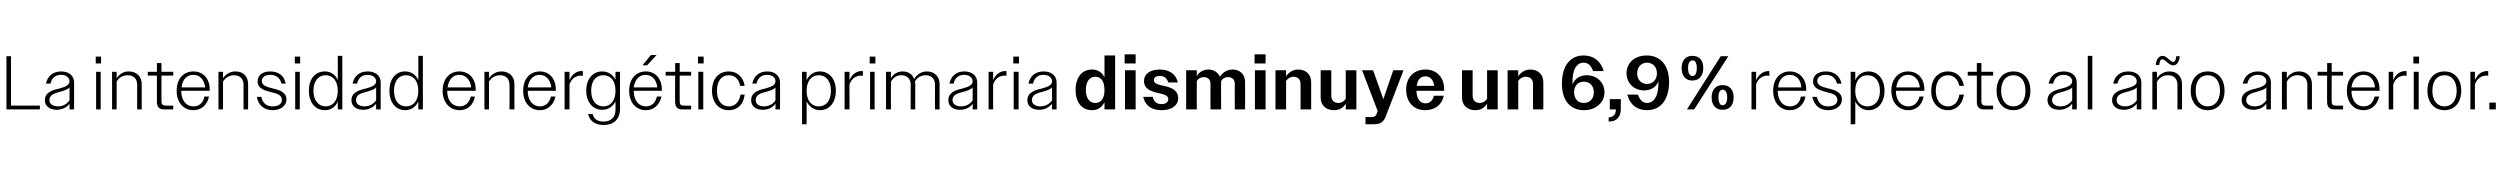 <?xml version="1.0" standalone="no"?><!DOCTYPE svg PUBLIC "-//W3C//DTD SVG 1.1//EN" "http://www.w3.org/Graphics/SVG/1.1/DTD/svg11.dtd"><svg xmlns="http://www.w3.org/2000/svg" version="1.1" width="658px" height="48.1px" viewBox="0 -1 658 48.1" style="top:-1px">  <desc>La intensidad energ tica primaria disminuye un 6,9% respecto al a o anterior.</desc>  <defs/>  <g id="Polygon71336">    <path d="M 1.7 13.8 L 2.9 13.8 L 2.9 26.8 L 10.5 26.8 L 10.5 27.8 L 1.7 27.8 L 1.7 13.8 Z M 11.8 25.4 C 11.8 23.3 13.8 22.7 15.6 22.3 C 17 21.9 18.3 21.5 18.3 20.4 C 18.3 19.5 17.5 18.7 16.1 18.7 C 14.6 18.7 13.6 19.5 13.3 21 C 13.3 21 12.1 21 12.1 21 C 12.5 19 14 17.8 16.1 17.8 C 18.1 17.8 19.5 18.9 19.5 20.7 C 19.5 20.7 19.5 27.8 19.5 27.8 L 18.3 27.8 C 18.3 27.8 18.3 26.26 18.3 26.3 C 17.6 27.3 16.3 27.9 14.9 27.9 C 13.1 27.9 11.8 26.9 11.8 25.4 Z M 15.3 27 C 16.5 27 17.6 26.4 18.3 25.4 C 18.3 25.4 18.3 22 18.3 22 C 17.8 22.6 16.9 22.8 16 23.1 C 14.6 23.5 13 23.8 13 25.4 C 13 26.4 14 27 15.3 27 Z M 25.2 13.9 L 26.6 13.9 L 26.6 15.7 L 25.2 15.7 L 25.2 13.9 Z M 25.3 17.9 L 26.5 17.9 L 26.5 27.8 L 25.3 27.8 L 25.3 17.9 Z M 29.5 17.9 L 30.7 17.9 C 30.7 17.9 30.69 19.6 30.7 19.6 C 31.4 18.5 32.5 17.8 33.9 17.8 C 36 17.8 37.3 19.2 37.3 21.1 C 37.31 21.12 37.3 27.8 37.3 27.8 L 36.1 27.8 C 36.1 27.8 36.09 21.34 36.1 21.3 C 36.1 19.7 35.1 18.8 33.6 18.8 C 32.3 18.8 31.2 19.5 30.7 20.5 C 30.69 20.5 30.7 27.8 30.7 27.8 L 29.5 27.8 L 29.5 17.9 Z M 41.3 25.9 C 41.29 25.94 41.3 18.9 41.3 18.9 L 38.9 18.9 L 38.9 17.9 L 41.3 17.9 L 41.3 15.6 L 42.5 15.6 L 42.5 17.9 L 45.6 17.9 L 45.6 18.9 L 42.5 18.9 C 42.5 18.9 42.49 25.72 42.5 25.7 C 42.5 26.5 42.9 26.8 43.6 26.8 C 43.57 26.84 45.6 26.8 45.6 26.8 L 45.6 27.8 C 45.6 27.8 43.17 27.8 43.2 27.8 C 41.9 27.8 41.3 27.1 41.3 25.9 Z M 46.5 22.9 C 46.5 19.7 48.3 17.8 50.9 17.8 C 53.4 17.8 55.2 19.6 55.2 22.6 C 55.17 22.58 55.2 22.9 55.2 22.9 L 47.7 22.9 C 47.7 22.9 47.71 22.88 47.7 22.9 C 47.7 25.4 49 27 50.9 27 C 52.4 27 53.5 26.1 53.8 24.4 C 53.8 24.4 55 24.4 55 24.4 C 54.6 26.6 53 28 50.9 28 C 48.3 28 46.5 26 46.5 22.9 Z M 47.8 22 C 47.8 22 54 22 54 22 C 53.8 20 52.6 18.7 50.9 18.7 C 49.2 18.7 48 19.9 47.8 22 Z M 57.5 17.9 L 58.7 17.9 C 58.7 17.9 58.71 19.6 58.7 19.6 C 59.4 18.5 60.6 17.8 62 17.8 C 64.1 17.8 65.3 19.2 65.3 21.1 C 65.33 21.12 65.3 27.8 65.3 27.8 L 64.1 27.8 C 64.1 27.8 64.11 21.34 64.1 21.3 C 64.1 19.7 63.1 18.8 61.6 18.8 C 60.3 18.8 59.3 19.5 58.7 20.5 C 58.71 20.5 58.7 27.8 58.7 27.8 L 57.5 27.8 L 57.5 17.9 Z M 67.6 24.5 C 67.6 24.5 68.8 24.5 68.8 24.5 C 69.1 26.2 70.2 27 71.8 27 C 73.3 27 74.2 26.3 74.2 25.3 C 74.2 24 72.9 23.6 71.5 23.3 C 69.7 22.8 67.8 22.4 67.8 20.4 C 67.8 18.8 69.1 17.8 71.1 17.8 C 73.3 17.8 74.8 18.9 75.2 21 C 75.2 21 74.1 21 74.1 21 C 73.7 19.5 72.7 18.7 71.1 18.7 C 69.7 18.7 68.9 19.4 68.9 20.3 C 68.9 21.6 70.4 21.9 71.9 22.3 C 73.6 22.7 75.4 23.3 75.4 25.2 C 75.4 26.8 73.9 28 71.8 28 C 69.6 28 68 26.8 67.6 24.5 Z M 77.6 13.9 L 79 13.9 L 79 15.7 L 77.6 15.7 L 77.6 13.9 Z M 77.7 17.9 L 78.9 17.9 L 78.9 27.8 L 77.7 27.8 L 77.7 17.9 Z M 88.9 25.7 C 88.3 27.2 87 28 85.5 28 C 83 28 81.3 26 81.3 22.9 C 81.3 19.7 83 17.8 85.5 17.8 C 87 17.8 88.3 18.6 88.9 20.1 C 88.93 20.08 88.9 13.7 88.9 13.7 L 90.1 13.7 L 90.1 27.8 L 88.9 27.8 C 88.9 27.8 88.93 25.66 88.9 25.7 Z M 82.5 22.9 C 82.5 25.5 83.9 27 85.7 27 C 87.6 27 88.9 25.5 88.9 22.9 C 88.9 20.3 87.6 18.8 85.7 18.8 C 83.9 18.8 82.5 20.2 82.5 22.9 Z M 92.5 25.4 C 92.5 23.3 94.5 22.7 96.3 22.3 C 97.7 21.9 99 21.5 99 20.4 C 99 19.5 98.2 18.7 96.7 18.7 C 95.3 18.7 94.3 19.5 94 21 C 94 21 92.8 21 92.8 21 C 93.2 19 94.6 17.8 96.8 17.8 C 98.8 17.8 100.2 18.9 100.2 20.7 C 100.17 20.7 100.2 27.8 100.2 27.8 L 99 27.8 C 99 27.8 98.97 26.26 99 26.3 C 98.2 27.3 97 27.9 95.6 27.9 C 93.7 27.9 92.5 26.9 92.5 25.4 Z M 95.9 27 C 97.2 27 98.3 26.4 99 25.4 C 99 25.4 99 22 99 22 C 98.5 22.6 97.6 22.8 96.7 23.1 C 95.2 23.5 93.7 23.8 93.7 25.4 C 93.7 26.4 94.7 27 95.9 27 Z M 110.1 25.7 C 109.4 27.2 108.2 28 106.6 28 C 104.2 28 102.5 26 102.5 22.9 C 102.5 19.7 104.2 17.8 106.6 17.8 C 108.2 17.8 109.4 18.6 110.1 20.1 C 110.13 20.08 110.1 13.7 110.1 13.7 L 111.3 13.7 L 111.3 27.8 L 110.1 27.8 C 110.1 27.8 110.13 25.66 110.1 25.7 Z M 103.7 22.9 C 103.7 25.5 105 27 106.9 27 C 108.8 27 110.1 25.5 110.1 22.9 C 110.1 20.3 108.8 18.8 106.9 18.8 C 105 18.8 103.7 20.2 103.7 22.9 Z M 116.5 22.9 C 116.5 19.7 118.4 17.8 120.9 17.8 C 123.4 17.8 125.2 19.6 125.2 22.6 C 125.2 22.58 125.2 22.9 125.2 22.9 L 117.7 22.9 C 117.7 22.9 117.74 22.88 117.7 22.9 C 117.7 25.4 119 27 121 27 C 122.4 27 123.5 26.1 123.9 24.4 C 123.9 24.4 125 24.4 125 24.4 C 124.6 26.6 123.1 28 121 28 C 118.4 28 116.5 26 116.5 22.9 Z M 117.8 22 C 117.8 22 124 22 124 22 C 123.8 20 122.6 18.7 120.9 18.7 C 119.2 18.7 118.1 19.9 117.8 22 Z M 127.5 17.9 L 128.7 17.9 C 128.7 17.9 128.74 19.6 128.7 19.6 C 129.4 18.5 130.6 17.8 132 17.8 C 134.1 17.8 135.4 19.2 135.4 21.1 C 135.36 21.12 135.4 27.8 135.4 27.8 L 134.1 27.8 C 134.1 27.8 134.14 21.34 134.1 21.3 C 134.1 19.7 133.1 18.8 131.6 18.8 C 130.3 18.8 129.3 19.5 128.7 20.5 C 128.74 20.5 128.7 27.8 128.7 27.8 L 127.5 27.8 L 127.5 17.9 Z M 137.7 22.9 C 137.7 19.7 139.5 17.8 142.1 17.8 C 144.5 17.8 146.3 19.6 146.3 22.6 C 146.32 22.58 146.3 22.9 146.3 22.9 L 138.9 22.9 C 138.9 22.9 138.86 22.88 138.9 22.9 C 138.9 25.4 140.2 27 142.1 27 C 143.6 27 144.6 26.1 145 24.4 C 145 24.4 146.2 24.4 146.2 24.4 C 145.7 26.6 144.2 28 142.1 28 C 139.5 28 137.7 26 137.7 22.9 Z M 138.9 22 C 138.9 22 145.1 22 145.1 22 C 144.9 20 143.7 18.7 142 18.7 C 140.4 18.7 139.2 19.9 138.9 22 Z M 148.6 17.9 L 149.9 17.9 C 149.9 17.9 149.86 20.12 149.9 20.1 C 150.5 18.6 151.7 17.7 153.1 17.7 C 153.2 17.7 153.3 17.7 153.4 17.7 C 153.4 17.7 153.4 19 153.4 19 C 153.2 18.9 153 18.9 152.9 18.9 C 151.6 18.9 150.4 19.7 149.9 21.2 C 149.86 21.18 149.9 27.8 149.9 27.8 L 148.6 27.8 L 148.6 17.9 Z M 154.8 29 C 154.8 29 156 29 156 29 C 156.3 30.4 157.4 31 158.8 31 C 160.8 31 162 29.9 162 27.8 C 162 27.8 162 25.7 162 25.7 C 161.3 27.1 160 27.9 158.5 27.9 C 156.1 27.9 154.3 26 154.3 22.8 C 154.3 19.7 156.1 17.8 158.5 17.8 C 160 17.8 161.3 18.6 162 20 C 161.96 20.02 162 17.9 162 17.9 L 163.2 17.9 C 163.2 17.9 163.16 27.64 163.2 27.6 C 163.2 30.5 161.4 31.9 158.9 31.9 C 156.7 31.9 155.2 30.9 154.8 29 Z M 155.6 22.9 C 155.6 25.5 156.9 27 158.8 27 C 160.7 27 162 25.5 162 22.9 C 162 20.2 160.7 18.8 158.8 18.8 C 156.9 18.8 155.6 20.2 155.6 22.9 Z M 165.6 22.9 C 165.6 19.7 167.4 17.8 170 17.8 C 172.4 17.8 174.2 19.6 174.2 22.6 C 174.22 22.58 174.2 22.9 174.2 22.9 L 166.8 22.9 C 166.8 22.9 166.76 22.88 166.8 22.9 C 166.8 25.4 168.1 27 170 27 C 171.5 27 172.5 26.1 172.9 24.4 C 172.9 24.4 174.1 24.4 174.1 24.4 C 173.6 26.6 172.1 28 170 28 C 167.4 28 165.6 26 165.6 22.9 Z M 166.8 22 C 166.8 22 173 22 173 22 C 172.8 20 171.6 18.7 169.9 18.7 C 168.3 18.7 167.1 19.9 166.8 22 Z M 171.3 13.5 L 172.8 13.5 L 170.3 16.2 L 169.1 16.2 L 171.3 13.5 Z M 177.7 25.9 C 177.66 25.94 177.7 18.9 177.7 18.9 L 175.2 18.9 L 175.2 17.9 L 177.7 17.9 L 177.7 15.6 L 178.9 15.6 L 178.9 17.9 L 181.9 17.9 L 181.9 18.9 L 178.9 18.9 C 178.9 18.9 178.86 25.72 178.9 25.7 C 178.9 26.5 179.2 26.8 179.9 26.8 C 179.94 26.84 181.9 26.8 181.9 26.8 L 181.9 27.8 C 181.9 27.8 179.54 27.8 179.5 27.8 C 178.3 27.8 177.7 27.1 177.7 25.9 Z M 183.7 13.9 L 185.2 13.9 L 185.2 15.7 L 183.7 15.7 L 183.7 13.9 Z M 183.8 17.9 L 185.1 17.9 L 185.1 27.8 L 183.8 27.8 L 183.8 17.9 Z M 187.4 22.9 C 187.4 19.7 189.2 17.8 191.8 17.8 C 194 17.8 195.6 19.2 196 21.6 C 196 21.6 194.8 21.6 194.8 21.6 C 194.5 19.8 193.4 18.8 191.8 18.8 C 189.9 18.8 188.7 20.3 188.7 22.9 C 188.7 25.4 189.9 27 191.8 27 C 193.4 27 194.6 25.9 194.9 23.9 C 194.9 23.9 196 23.9 196 23.9 C 195.7 26.5 194.1 28 191.8 28 C 189.2 28 187.4 26 187.4 22.9 Z M 197.7 25.4 C 197.7 23.3 199.6 22.7 201.4 22.3 C 202.8 21.9 204.1 21.5 204.1 20.4 C 204.1 19.5 203.4 18.7 201.9 18.7 C 200.4 18.7 199.5 19.5 199.1 21 C 199.1 21 198 21 198 21 C 198.4 19 199.8 17.8 202 17.8 C 203.9 17.8 205.3 18.9 205.3 20.7 C 205.34 20.7 205.3 27.8 205.3 27.8 L 204.1 27.8 C 204.1 27.8 204.14 26.26 204.1 26.3 C 203.4 27.3 202.2 27.9 200.8 27.9 C 198.9 27.9 197.7 26.9 197.7 25.4 Z M 201.1 27 C 202.3 27 203.5 26.4 204.1 25.4 C 204.1 25.4 204.1 22 204.1 22 C 203.6 22.6 202.8 22.8 201.9 23.1 C 200.4 23.5 198.9 23.8 198.9 25.4 C 198.9 26.4 199.8 27 201.1 27 Z M 211.1 17.9 L 212.3 17.9 C 212.3 17.9 212.31 20.08 212.3 20.1 C 213 18.6 214.3 17.8 215.8 17.8 C 218.2 17.8 220 19.7 220 22.9 C 220 26.1 218.2 28 215.8 28 C 214.3 28 213 27.1 212.3 25.7 C 212.31 25.66 212.3 31.7 212.3 31.7 L 211.1 31.7 L 211.1 17.9 Z M 218.7 22.9 C 218.7 20.3 217.4 18.8 215.5 18.8 C 213.6 18.8 212.3 20.3 212.3 22.9 C 212.3 25.5 213.6 27 215.5 27 C 217.4 27 218.7 25.5 218.7 22.9 Z M 222.3 17.9 L 223.6 17.9 C 223.6 17.9 223.55 20.12 223.6 20.1 C 224.2 18.6 225.4 17.7 226.8 17.7 C 226.9 17.7 227 17.7 227.1 17.7 C 227.1 17.7 227.1 19 227.1 19 C 226.9 18.9 226.7 18.9 226.6 18.9 C 225.3 18.9 224.1 19.7 223.6 21.2 C 223.55 21.18 223.6 27.8 223.6 27.8 L 222.3 27.8 L 222.3 17.9 Z M 228.9 13.9 L 230.4 13.9 L 230.4 15.7 L 228.9 15.7 L 228.9 13.9 Z M 229 17.9 L 230.2 17.9 L 230.2 27.8 L 229 27.8 L 229 17.9 Z M 233.2 17.9 L 234.5 17.9 C 234.5 17.9 234.45 19.6 234.5 19.6 C 235.1 18.5 236.2 17.8 237.6 17.8 C 239.1 17.8 240.2 18.6 240.6 19.8 C 241.3 18.6 242.5 17.8 244 17.8 C 246 17.8 247.3 19.2 247.3 21.1 C 247.27 21.12 247.3 27.8 247.3 27.8 L 246.1 27.8 C 246.1 27.8 246.05 21.34 246.1 21.3 C 246.1 19.7 245.1 18.8 243.6 18.8 C 242.4 18.8 241.3 19.5 240.8 20.5 C 240.8 20.7 240.9 20.9 240.9 21.1 C 240.85 21.12 240.9 27.8 240.9 27.8 L 239.7 27.8 C 239.7 27.8 239.65 21.34 239.7 21.3 C 239.7 19.7 238.7 18.8 237.2 18.8 C 236 18.8 235 19.5 234.5 20.5 C 234.45 20.5 234.5 27.8 234.5 27.8 L 233.2 27.8 L 233.2 17.9 Z M 249.6 25.4 C 249.6 23.3 251.5 22.7 253.3 22.3 C 254.7 21.9 256 21.5 256 20.4 C 256 19.5 255.2 18.7 253.8 18.7 C 252.3 18.7 251.3 19.5 251 21 C 251 21 249.9 21 249.9 21 C 250.3 19 251.7 17.8 253.8 17.8 C 255.8 17.8 257.2 18.9 257.2 20.7 C 257.21 20.7 257.2 27.8 257.2 27.8 L 256 27.8 C 256 27.8 256.01 26.26 256 26.3 C 255.3 27.3 254.1 27.9 252.7 27.9 C 250.8 27.9 249.6 26.9 249.6 25.4 Z M 253 27 C 254.2 27 255.4 26.4 256 25.4 C 256 25.4 256 22 256 22 C 255.5 22.6 254.7 22.8 253.8 23.1 C 252.3 23.5 250.7 23.8 250.7 25.4 C 250.7 26.4 251.7 27 253 27 Z M 260.2 17.9 L 261.4 17.9 C 261.4 17.9 261.37 20.12 261.4 20.1 C 262 18.6 263.2 17.7 264.6 17.7 C 264.7 17.7 264.8 17.7 264.9 17.7 C 264.9 17.7 264.9 19 264.9 19 C 264.7 18.9 264.6 18.9 264.4 18.9 C 263.1 18.9 261.9 19.7 261.4 21.2 C 261.37 21.18 261.4 27.8 261.4 27.8 L 260.2 27.8 L 260.2 17.9 Z M 266.7 13.9 L 268.2 13.9 L 268.2 15.7 L 266.7 15.7 L 266.7 13.9 Z M 266.8 17.9 L 268.1 17.9 L 268.1 27.8 L 266.8 27.8 L 266.8 17.9 Z M 270.4 25.4 C 270.4 23.3 272.4 22.7 274.2 22.3 C 275.6 21.9 276.9 21.5 276.9 20.4 C 276.9 19.5 276.1 18.7 274.6 18.7 C 273.2 18.7 272.2 19.5 271.9 21 C 271.9 21 270.7 21 270.7 21 C 271.1 19 272.5 17.8 274.7 17.8 C 276.7 17.8 278.1 18.9 278.1 20.7 C 278.07 20.7 278.1 27.8 278.1 27.8 L 276.9 27.8 C 276.9 27.8 276.87 26.26 276.9 26.3 C 276.1 27.3 274.9 27.9 273.5 27.9 C 271.6 27.9 270.4 26.9 270.4 25.4 Z M 273.8 27 C 275.1 27 276.2 26.4 276.9 25.4 C 276.9 25.4 276.9 22 276.9 22 C 276.4 22.6 275.5 22.8 274.6 23.1 C 273.1 23.5 271.6 23.8 271.6 25.4 C 271.6 26.4 272.6 27 273.8 27 Z M 290.7 25.9 C 290 27.3 288.9 28 287.4 28 C 284.8 28 283.1 26 283.1 22.7 C 283.1 19.3 284.8 17.3 287.4 17.3 C 288.9 17.3 290 18 290.7 19.3 C 290.7 19.32 290.7 13.6 290.7 13.6 L 293.5 13.6 L 293.5 27.8 L 290.7 27.8 C 290.7 27.8 290.7 25.92 290.7 25.9 Z M 285.8 22.7 C 285.8 24.9 286.8 26.1 288.3 26.1 C 289.8 26.1 290.7 24.9 290.7 22.7 C 290.7 20.4 289.8 19.2 288.3 19.2 C 286.8 19.2 285.8 20.4 285.8 22.7 Z M 296 13.3 L 298.9 13.3 L 298.9 15.7 L 296 15.7 L 296 13.3 Z M 296.1 17.5 L 298.9 17.5 L 298.9 27.8 L 296.1 27.8 L 296.1 17.5 Z M 300.9 24.5 C 300.9 24.5 303.4 24.5 303.4 24.5 C 303.7 25.8 304.5 26.4 305.7 26.4 C 306.9 26.4 307.5 25.8 307.5 25.1 C 307.5 24.1 306.3 23.8 304.9 23.5 C 303.1 23.1 301.1 22.5 301.1 20.3 C 301.1 18.5 302.7 17.3 305.2 17.3 C 307.8 17.3 309.5 18.5 310 20.7 C 310 20.7 307.5 20.7 307.5 20.7 C 307.1 19.5 306.4 19 305.3 19 C 304.2 19 303.7 19.4 303.7 20.1 C 303.7 21 304.9 21.3 306.3 21.6 C 308.1 22 310.1 22.6 310.1 24.9 C 310.1 26.7 308.4 28 305.8 28 C 303.2 28 301.4 26.9 300.9 24.5 Z M 312.2 17.5 L 315 17.5 C 315 17.5 314.96 19.04 315 19 C 315.6 18 316.7 17.3 318 17.3 C 319.5 17.3 320.6 18.1 321.1 19.2 C 321.8 18.1 322.9 17.3 324.4 17.3 C 326.5 17.3 327.7 18.7 327.7 20.6 C 327.74 20.64 327.7 27.8 327.7 27.8 L 325 27.8 C 325 27.8 324.96 21.06 325 21.1 C 325 19.9 324.3 19.3 323.2 19.3 C 322.4 19.3 321.7 19.7 321.4 20.4 C 321.36 20.36 321.4 27.8 321.4 27.8 L 318.6 27.8 C 318.6 27.8 318.58 21.06 318.6 21.1 C 318.6 19.9 317.9 19.3 316.8 19.3 C 316 19.3 315.4 19.7 315 20.3 C 314.96 20.34 315 27.8 315 27.8 L 312.2 27.8 L 312.2 17.5 Z M 330.2 13.3 L 333.1 13.3 L 333.1 15.7 L 330.2 15.7 L 330.2 13.3 Z M 330.3 17.5 L 333.1 17.5 L 333.1 27.8 L 330.3 27.8 L 330.3 17.5 Z M 335.7 17.5 L 338.5 17.5 C 338.5 17.5 338.5 19.08 338.5 19.1 C 339.2 18 340.3 17.3 341.7 17.3 C 343.8 17.3 345.1 18.7 345.1 20.6 C 345.12 20.6 345.1 27.8 345.1 27.8 L 342.3 27.8 C 342.3 27.8 342.34 21.14 342.3 21.1 C 342.3 19.9 341.6 19.2 340.5 19.2 C 339.6 19.2 338.9 19.7 338.5 20.3 C 338.5 20.34 338.5 27.8 338.5 27.8 L 335.7 27.8 L 335.7 17.5 Z M 347.6 24.7 C 347.62 24.68 347.6 17.5 347.6 17.5 L 350.4 17.5 C 350.4 17.5 350.4 24.18 350.4 24.2 C 350.4 25.5 351.2 26.1 352.3 26.1 C 353.1 26.1 353.8 25.6 354.2 25 C 354.22 24.98 354.2 17.5 354.2 17.5 L 357 17.5 L 357 27.8 L 354.2 27.8 C 354.2 27.8 354.22 26.28 354.2 26.3 C 353.5 27.4 352.5 28 351.1 28 C 348.9 28 347.6 26.6 347.6 24.7 Z M 359.4 29.8 C 359.4 29.8 361.06 29.84 361.1 29.8 C 361.7 29.8 362 29.6 362.3 29.1 C 362.28 29.06 362.6 28.2 362.6 28.2 L 358.5 17.5 L 361.4 17.5 L 364.1 25.1 L 366.7 17.5 L 369.4 17.5 C 369.4 17.5 364.72 29.74 364.7 29.7 C 364.2 31.1 363.2 31.7 361.7 31.7 C 361.74 31.7 359.4 31.7 359.4 31.7 L 359.4 29.8 Z M 370.1 22.6 C 370.1 19.3 372.2 17.3 375.2 17.3 C 378 17.3 380.1 19.2 380.1 22.5 C 380.12 22.52 380.1 22.9 380.1 22.9 C 380.1 22.9 372.78 22.92 372.8 22.9 C 372.9 25.1 373.8 26.2 375.2 26.2 C 376.3 26.2 377.1 25.5 377.4 24.2 C 377.4 24.2 380 24.2 380 24.2 C 379.5 26.6 377.7 28 375.1 28 C 372.2 28 370.1 26 370.1 22.6 Z M 372.9 21.6 C 372.9 21.6 377.5 21.6 377.5 21.6 C 377.2 19.9 376.4 19.1 375.2 19.1 C 373.9 19.1 373.1 19.9 372.9 21.6 Z M 384.8 24.7 C 384.82 24.68 384.8 17.5 384.8 17.5 L 387.6 17.5 C 387.6 17.5 387.6 24.18 387.6 24.2 C 387.6 25.5 388.4 26.1 389.5 26.1 C 390.3 26.1 391 25.6 391.4 25 C 391.42 24.98 391.4 17.5 391.4 17.5 L 394.2 17.5 L 394.2 27.8 L 391.4 27.8 C 391.4 27.8 391.42 26.28 391.4 26.3 C 390.7 27.4 389.7 28 388.3 28 C 386.1 28 384.8 26.6 384.8 24.7 Z M 396.8 17.5 L 399.6 17.5 C 399.6 17.5 399.62 19.08 399.6 19.1 C 400.3 18 401.4 17.3 402.8 17.3 C 404.9 17.3 406.2 18.7 406.2 20.6 C 406.24 20.6 406.2 27.8 406.2 27.8 L 403.5 27.8 C 403.5 27.8 403.46 21.14 403.5 21.1 C 403.5 19.9 402.7 19.2 401.6 19.2 C 400.7 19.2 400 19.7 399.6 20.3 C 399.62 20.34 399.6 27.8 399.6 27.8 L 396.8 27.8 L 396.8 17.5 Z M 411.1 21 C 411.1 16.3 413.3 13.6 416.8 13.6 C 419.4 13.6 421.3 15 422.1 17.7 C 422.1 17.7 419.3 17.7 419.3 17.7 C 418.8 16.3 418 15.5 416.8 15.5 C 415 15.5 413.7 17.3 413.9 21.2 C 414.4 19.8 415.8 18.8 417.6 18.8 C 420.2 18.8 422.3 20.6 422.3 23.3 C 422.3 26 420 28 416.9 28 C 413.4 28 411.1 25.6 411.1 21 Z M 419.5 23.3 C 419.5 21.5 418.3 20.5 416.9 20.5 C 415.4 20.5 414.3 21.5 414.3 23.3 C 414.3 25.1 415.4 26.1 416.9 26.1 C 418.3 26.1 419.5 25.1 419.5 23.3 Z M 423.4 29.9 C 424.7 29.8 425.3 29.1 425.3 27.8 C 425.26 27.8 423.7 27.8 423.7 27.8 L 423.7 25.1 L 426.6 25.1 C 426.6 25.1 426.62 27.58 426.6 27.6 C 426.6 29.7 425.6 31 423.4 31 C 423.4 31 423.4 29.9 423.4 29.9 Z M 428.3 23.9 C 428.3 23.9 431.1 23.9 431.1 23.9 C 431.6 25.3 432.4 26.1 433.5 26.1 C 435.3 26.1 436.6 24.3 436.5 20.4 C 436 21.8 434.6 22.8 432.8 22.8 C 430.1 22.8 428.1 20.9 428.1 18.3 C 428.1 15.5 430.3 13.6 433.4 13.6 C 436.9 13.6 439.3 16 439.3 20.6 C 439.3 25.2 437.1 28 433.5 28 C 430.9 28 429 26.6 428.3 23.9 Z M 436.1 18.3 C 436.1 16.5 434.9 15.5 433.5 15.5 C 432.1 15.5 430.9 16.5 430.9 18.3 C 430.9 20.1 432.1 21.1 433.5 21.1 C 434.9 21.1 436.1 20.1 436.1 18.3 Z M 452.9 13.8 L 454.9 13.8 L 445.9 27.8 L 444 27.8 L 452.9 13.8 Z M 442.6 16.9 C 442.6 14.9 443.7 13.7 445.4 13.7 C 447.3 13.7 448.3 14.9 448.3 16.9 C 448.3 19 447.2 20.2 445.4 20.2 C 443.7 20.2 442.6 19 442.6 16.9 Z M 446.6 16.9 C 446.6 15.6 446.2 14.9 445.5 14.9 C 444.7 14.9 444.3 15.6 444.3 16.9 C 444.3 18.3 444.7 19 445.5 19 C 446.2 19 446.6 18.3 446.6 16.9 Z M 450.5 24.6 C 450.5 22.6 451.6 21.4 453.4 21.4 C 455.2 21.4 456.3 22.6 456.3 24.6 C 456.3 26.7 455.2 27.9 453.4 27.9 C 451.6 27.9 450.5 26.7 450.5 24.6 Z M 454.6 24.6 C 454.6 23.3 454.1 22.6 453.4 22.6 C 452.7 22.6 452.3 23.3 452.3 24.6 C 452.3 26 452.7 26.7 453.4 26.7 C 454.1 26.7 454.6 26 454.6 24.6 Z M 461 17.9 L 462.2 17.9 C 462.2 17.9 462.23 20.12 462.2 20.1 C 462.9 18.6 464.1 17.7 465.5 17.7 C 465.5 17.7 465.6 17.7 465.7 17.7 C 465.7 17.7 465.7 19 465.7 19 C 465.6 18.9 465.4 18.9 465.2 18.9 C 463.9 18.9 462.7 19.7 462.2 21.2 C 462.23 21.18 462.2 27.8 462.2 27.8 L 461 27.8 L 461 17.9 Z M 466.7 22.9 C 466.7 19.7 468.5 17.8 471.1 17.8 C 473.5 17.8 475.4 19.6 475.4 22.6 C 475.37 22.58 475.4 22.9 475.4 22.9 L 467.9 22.9 C 467.9 22.9 467.91 22.88 467.9 22.9 C 467.9 25.4 469.2 27 471.1 27 C 472.6 27 473.7 26.1 474 24.4 C 474 24.4 475.2 24.4 475.2 24.4 C 474.8 26.6 473.2 28 471.1 28 C 468.5 28 466.7 26 466.7 22.9 Z M 468 22 C 468 22 474.1 22 474.1 22 C 474 20 472.8 18.7 471.1 18.7 C 469.4 18.7 468.2 19.9 468 22 Z M 477 24.5 C 477 24.5 478.2 24.5 478.2 24.5 C 478.6 26.2 479.6 27 481.2 27 C 482.7 27 483.6 26.3 483.6 25.3 C 483.6 24 482.3 23.6 480.9 23.3 C 479.2 22.8 477.2 22.4 477.2 20.4 C 477.2 18.8 478.5 17.8 480.6 17.8 C 482.7 17.8 484.2 18.9 484.7 21 C 484.7 21 483.5 21 483.5 21 C 483.1 19.5 482.1 18.7 480.6 18.7 C 479.1 18.7 478.3 19.4 478.3 20.3 C 478.3 21.6 479.8 21.9 481.3 22.3 C 483 22.7 484.8 23.3 484.8 25.2 C 484.8 26.8 483.3 28 481.2 28 C 479 28 477.5 26.8 477 24.5 Z M 487.1 17.9 L 488.3 17.9 C 488.3 17.9 488.35 20.08 488.3 20.1 C 489 18.6 490.3 17.8 491.8 17.8 C 494.2 17.8 496 19.7 496 22.9 C 496 26.1 494.2 28 491.8 28 C 490.3 28 489 27.1 488.3 25.7 C 488.35 25.66 488.3 31.7 488.3 31.7 L 487.1 31.7 L 487.1 17.9 Z M 494.8 22.9 C 494.8 20.3 493.5 18.8 491.5 18.8 C 489.6 18.8 488.3 20.3 488.3 22.9 C 488.3 25.5 489.6 27 491.5 27 C 493.5 27 494.8 25.5 494.8 22.9 Z M 497.8 22.9 C 497.8 19.7 499.7 17.8 502.2 17.8 C 504.7 17.8 506.5 19.6 506.5 22.6 C 506.51 22.58 506.5 22.9 506.5 22.9 L 499 22.9 C 499 22.9 499.05 22.88 499 22.9 C 499 25.4 500.3 27 502.3 27 C 503.7 27 504.8 26.1 505.2 24.4 C 505.2 24.4 506.3 24.4 506.3 24.4 C 505.9 26.6 504.4 28 502.3 28 C 499.7 28 497.8 26 497.8 22.9 Z M 499.1 22 C 499.1 22 505.3 22 505.3 22 C 505.1 20 503.9 18.7 502.2 18.7 C 500.5 18.7 499.4 19.9 499.1 22 Z M 508.3 22.9 C 508.3 19.7 510.1 17.8 512.7 17.8 C 514.9 17.8 516.5 19.2 516.9 21.6 C 516.9 21.6 515.7 21.6 515.7 21.6 C 515.3 19.8 514.2 18.8 512.7 18.8 C 510.8 18.8 509.5 20.3 509.5 22.9 C 509.5 25.4 510.8 27 512.7 27 C 514.3 27 515.4 25.9 515.7 23.9 C 515.7 23.9 516.9 23.9 516.9 23.9 C 516.5 26.5 514.9 28 512.7 28 C 510.1 28 508.3 26 508.3 22.9 Z M 520.3 25.9 C 520.31 25.94 520.3 18.9 520.3 18.9 L 517.9 18.9 L 517.9 17.9 L 520.3 17.9 L 520.3 15.6 L 521.5 15.6 L 521.5 17.9 L 524.6 17.9 L 524.6 18.9 L 521.5 18.9 C 521.5 18.9 521.51 25.72 521.5 25.7 C 521.5 26.5 521.9 26.8 522.6 26.8 C 522.59 26.84 524.6 26.8 524.6 26.8 L 524.6 27.8 C 524.6 27.8 522.19 27.8 522.2 27.8 C 520.9 27.8 520.3 27.1 520.3 25.9 Z M 525.5 22.9 C 525.5 19.7 527.3 17.8 529.9 17.8 C 532.6 17.8 534.4 19.7 534.4 22.9 C 534.4 26 532.6 28 529.9 28 C 527.3 28 525.5 26 525.5 22.9 Z M 526.7 22.9 C 526.7 25.4 528 27 529.9 27 C 531.9 27 533.1 25.4 533.1 22.9 C 533.1 20.3 531.9 18.8 529.9 18.8 C 528 18.8 526.7 20.3 526.7 22.9 Z M 538.9 25.4 C 538.9 23.3 540.9 22.7 542.7 22.3 C 544.1 21.9 545.4 21.5 545.4 20.4 C 545.4 19.5 544.6 18.7 543.1 18.7 C 541.7 18.7 540.7 19.5 540.4 21 C 540.4 21 539.2 21 539.2 21 C 539.6 19 541 17.8 543.2 17.8 C 545.2 17.8 546.6 18.9 546.6 20.7 C 546.58 20.7 546.6 27.8 546.6 27.8 L 545.4 27.8 C 545.4 27.8 545.38 26.26 545.4 26.3 C 544.6 27.3 543.4 27.9 542 27.9 C 540.1 27.9 538.9 26.9 538.9 25.4 Z M 542.3 27 C 543.6 27 544.7 26.4 545.4 25.4 C 545.4 25.4 545.4 22 545.4 22 C 544.9 22.6 544 22.8 543.1 23.1 C 541.6 23.5 540.1 23.8 540.1 25.4 C 540.1 26.4 541.1 27 542.3 27 Z M 549.5 13.7 L 550.7 13.7 L 550.7 27.8 L 549.5 27.8 L 549.5 13.7 Z M 555.9 25.4 C 555.9 23.3 557.9 22.7 559.6 22.3 C 561.1 21.9 562.4 21.5 562.4 20.4 C 562.4 19.5 561.6 18.7 560.1 18.7 C 558.6 18.7 557.7 19.5 557.3 21 C 557.3 21 556.2 21 556.2 21 C 556.6 19 558 17.8 560.2 17.8 C 562.2 17.8 563.6 18.9 563.6 20.7 C 563.57 20.7 563.6 27.8 563.6 27.8 L 562.4 27.8 C 562.4 27.8 562.37 26.26 562.4 26.3 C 561.6 27.3 560.4 27.9 559 27.9 C 557.1 27.9 555.9 26.9 555.9 25.4 Z M 559.3 27 C 560.6 27 561.7 26.4 562.4 25.4 C 562.4 25.4 562.4 22 562.4 22 C 561.9 22.6 561 22.8 560.1 23.1 C 558.6 23.5 557.1 23.8 557.1 25.4 C 557.1 26.4 558.1 27 559.3 27 Z M 566.5 17.9 L 567.7 17.9 C 567.7 17.9 567.73 19.6 567.7 19.6 C 568.4 18.5 569.6 17.8 571 17.8 C 573.1 17.8 574.3 19.2 574.3 21.1 C 574.35 21.12 574.3 27.8 574.3 27.8 L 573.1 27.8 C 573.1 27.8 573.13 21.34 573.1 21.3 C 573.1 19.7 572.1 18.8 570.6 18.8 C 569.3 18.8 568.3 19.5 567.7 20.5 C 567.73 20.5 567.7 27.8 567.7 27.8 L 566.5 27.8 L 566.5 17.9 Z M 572 15.3 C 572.4 15.3 572.7 14.8 572.8 13.8 C 572.8 13.8 573.7 13.8 573.7 13.8 C 573.6 15.3 572.9 16.2 572 16.2 C 570.8 16.2 569.9 14.6 569.1 14.6 C 568.7 14.6 568.4 15.1 568.3 16.1 C 568.3 16.1 567.4 16.1 567.4 16.1 C 567.5 14.6 568.2 13.7 569.2 13.7 C 570.3 13.7 571.2 15.3 572 15.3 Z M 576.6 22.9 C 576.6 19.7 578.4 17.8 581.1 17.8 C 583.7 17.8 585.5 19.7 585.5 22.9 C 585.5 26 583.7 28 581.1 28 C 578.4 28 576.6 26 576.6 22.9 Z M 577.9 22.9 C 577.9 25.4 579.1 27 581.1 27 C 583 27 584.3 25.4 584.3 22.9 C 584.3 20.3 583 18.8 581.1 18.8 C 579.1 18.8 577.9 20.3 577.9 22.9 Z M 590 25.4 C 590 23.3 592 22.7 593.8 22.3 C 595.2 21.9 596.5 21.5 596.5 20.4 C 596.5 19.5 595.7 18.7 594.3 18.7 C 592.8 18.7 591.8 19.5 591.5 21 C 591.5 21 590.3 21 590.3 21 C 590.7 19 592.2 17.8 594.3 17.8 C 596.3 17.8 597.7 18.9 597.7 20.7 C 597.7 20.7 597.7 27.8 597.7 27.8 L 596.5 27.8 C 596.5 27.8 596.5 26.26 596.5 26.3 C 595.8 27.3 594.5 27.9 593.1 27.9 C 591.3 27.9 590 26.9 590 25.4 Z M 593.5 27 C 594.7 27 595.8 26.4 596.5 25.4 C 596.5 25.4 596.5 22 596.5 22 C 596 22.6 595.1 22.8 594.2 23.1 C 592.8 23.5 591.2 23.8 591.2 25.4 C 591.2 26.4 592.2 27 593.5 27 Z M 600.6 17.9 L 601.9 17.9 C 601.9 17.9 601.86 19.6 601.9 19.6 C 602.5 18.5 603.7 17.8 605.1 17.8 C 607.2 17.8 608.5 19.2 608.5 21.1 C 608.48 21.12 608.5 27.8 608.5 27.8 L 607.3 27.8 C 607.3 27.8 607.26 21.34 607.3 21.3 C 607.3 19.7 606.3 18.8 604.7 18.8 C 603.4 18.8 602.4 19.5 601.9 20.5 C 601.86 20.5 601.9 27.8 601.9 27.8 L 600.6 27.8 L 600.6 17.9 Z M 612.5 25.9 C 612.46 25.94 612.5 18.9 612.5 18.9 L 610 18.9 L 610 17.9 L 612.5 17.9 L 612.5 15.6 L 613.7 15.6 L 613.7 17.9 L 616.7 17.9 L 616.7 18.9 L 613.7 18.9 C 613.7 18.9 613.66 25.72 613.7 25.7 C 613.7 26.5 614 26.8 614.7 26.8 C 614.74 26.84 616.7 26.8 616.7 26.8 L 616.7 27.8 C 616.7 27.8 614.34 27.8 614.3 27.8 C 613.1 27.8 612.5 27.1 612.5 25.9 Z M 617.7 22.9 C 617.7 19.7 619.5 17.8 622.1 17.8 C 624.5 17.8 626.3 19.6 626.3 22.6 C 626.34 22.58 626.3 22.9 626.3 22.9 L 618.9 22.9 C 618.9 22.9 618.88 22.88 618.9 22.9 C 618.9 25.4 620.2 27 622.1 27 C 623.6 27 624.6 26.1 625 24.4 C 625 24.4 626.2 24.4 626.2 24.4 C 625.7 26.6 624.2 28 622.1 28 C 619.5 28 617.7 26 617.7 22.9 Z M 618.9 22 C 618.9 22 625.1 22 625.1 22 C 624.9 20 623.8 18.7 622.1 18.7 C 620.4 18.7 619.2 19.9 618.9 22 Z M 628.7 17.9 L 629.9 17.9 C 629.9 17.9 629.88 20.12 629.9 20.1 C 630.5 18.6 631.7 17.7 633.1 17.7 C 633.2 17.7 633.3 17.7 633.4 17.7 C 633.4 17.7 633.4 19 633.4 19 C 633.2 18.9 633.1 18.9 632.9 18.9 C 631.6 18.9 630.4 19.7 629.9 21.2 C 629.88 21.18 629.9 27.8 629.9 27.8 L 628.7 27.8 L 628.7 17.9 Z M 635.2 13.9 L 636.7 13.9 L 636.7 15.7 L 635.2 15.7 L 635.2 13.9 Z M 635.3 17.9 L 636.6 17.9 L 636.6 27.8 L 635.3 27.8 L 635.3 17.9 Z M 638.9 22.9 C 638.9 19.7 640.7 17.8 643.4 17.8 C 646 17.8 647.8 19.7 647.8 22.9 C 647.8 26 646 28 643.4 28 C 640.7 28 638.9 26 638.9 22.9 Z M 640.2 22.9 C 640.2 25.4 641.4 27 643.4 27 C 645.3 27 646.6 25.4 646.6 22.9 C 646.6 20.3 645.3 18.8 643.4 18.8 C 641.4 18.8 640.2 20.3 640.2 22.9 Z M 650.2 17.9 L 651.4 17.9 C 651.4 17.9 651.38 20.12 651.4 20.1 C 652 18.6 653.2 17.7 654.6 17.7 C 654.7 17.7 654.8 17.7 654.9 17.7 C 654.9 17.7 654.9 19 654.9 19 C 654.7 18.9 654.6 18.9 654.4 18.9 C 653.1 18.9 651.9 19.7 651.4 21.2 C 651.38 21.18 651.4 27.8 651.4 27.8 L 650.2 27.8 L 650.2 17.9 Z M 655.2 26 L 656.9 26 L 656.9 27.8 L 655.2 27.8 L 655.2 26 Z " stroke="none" fill="#000"/>  </g></svg>